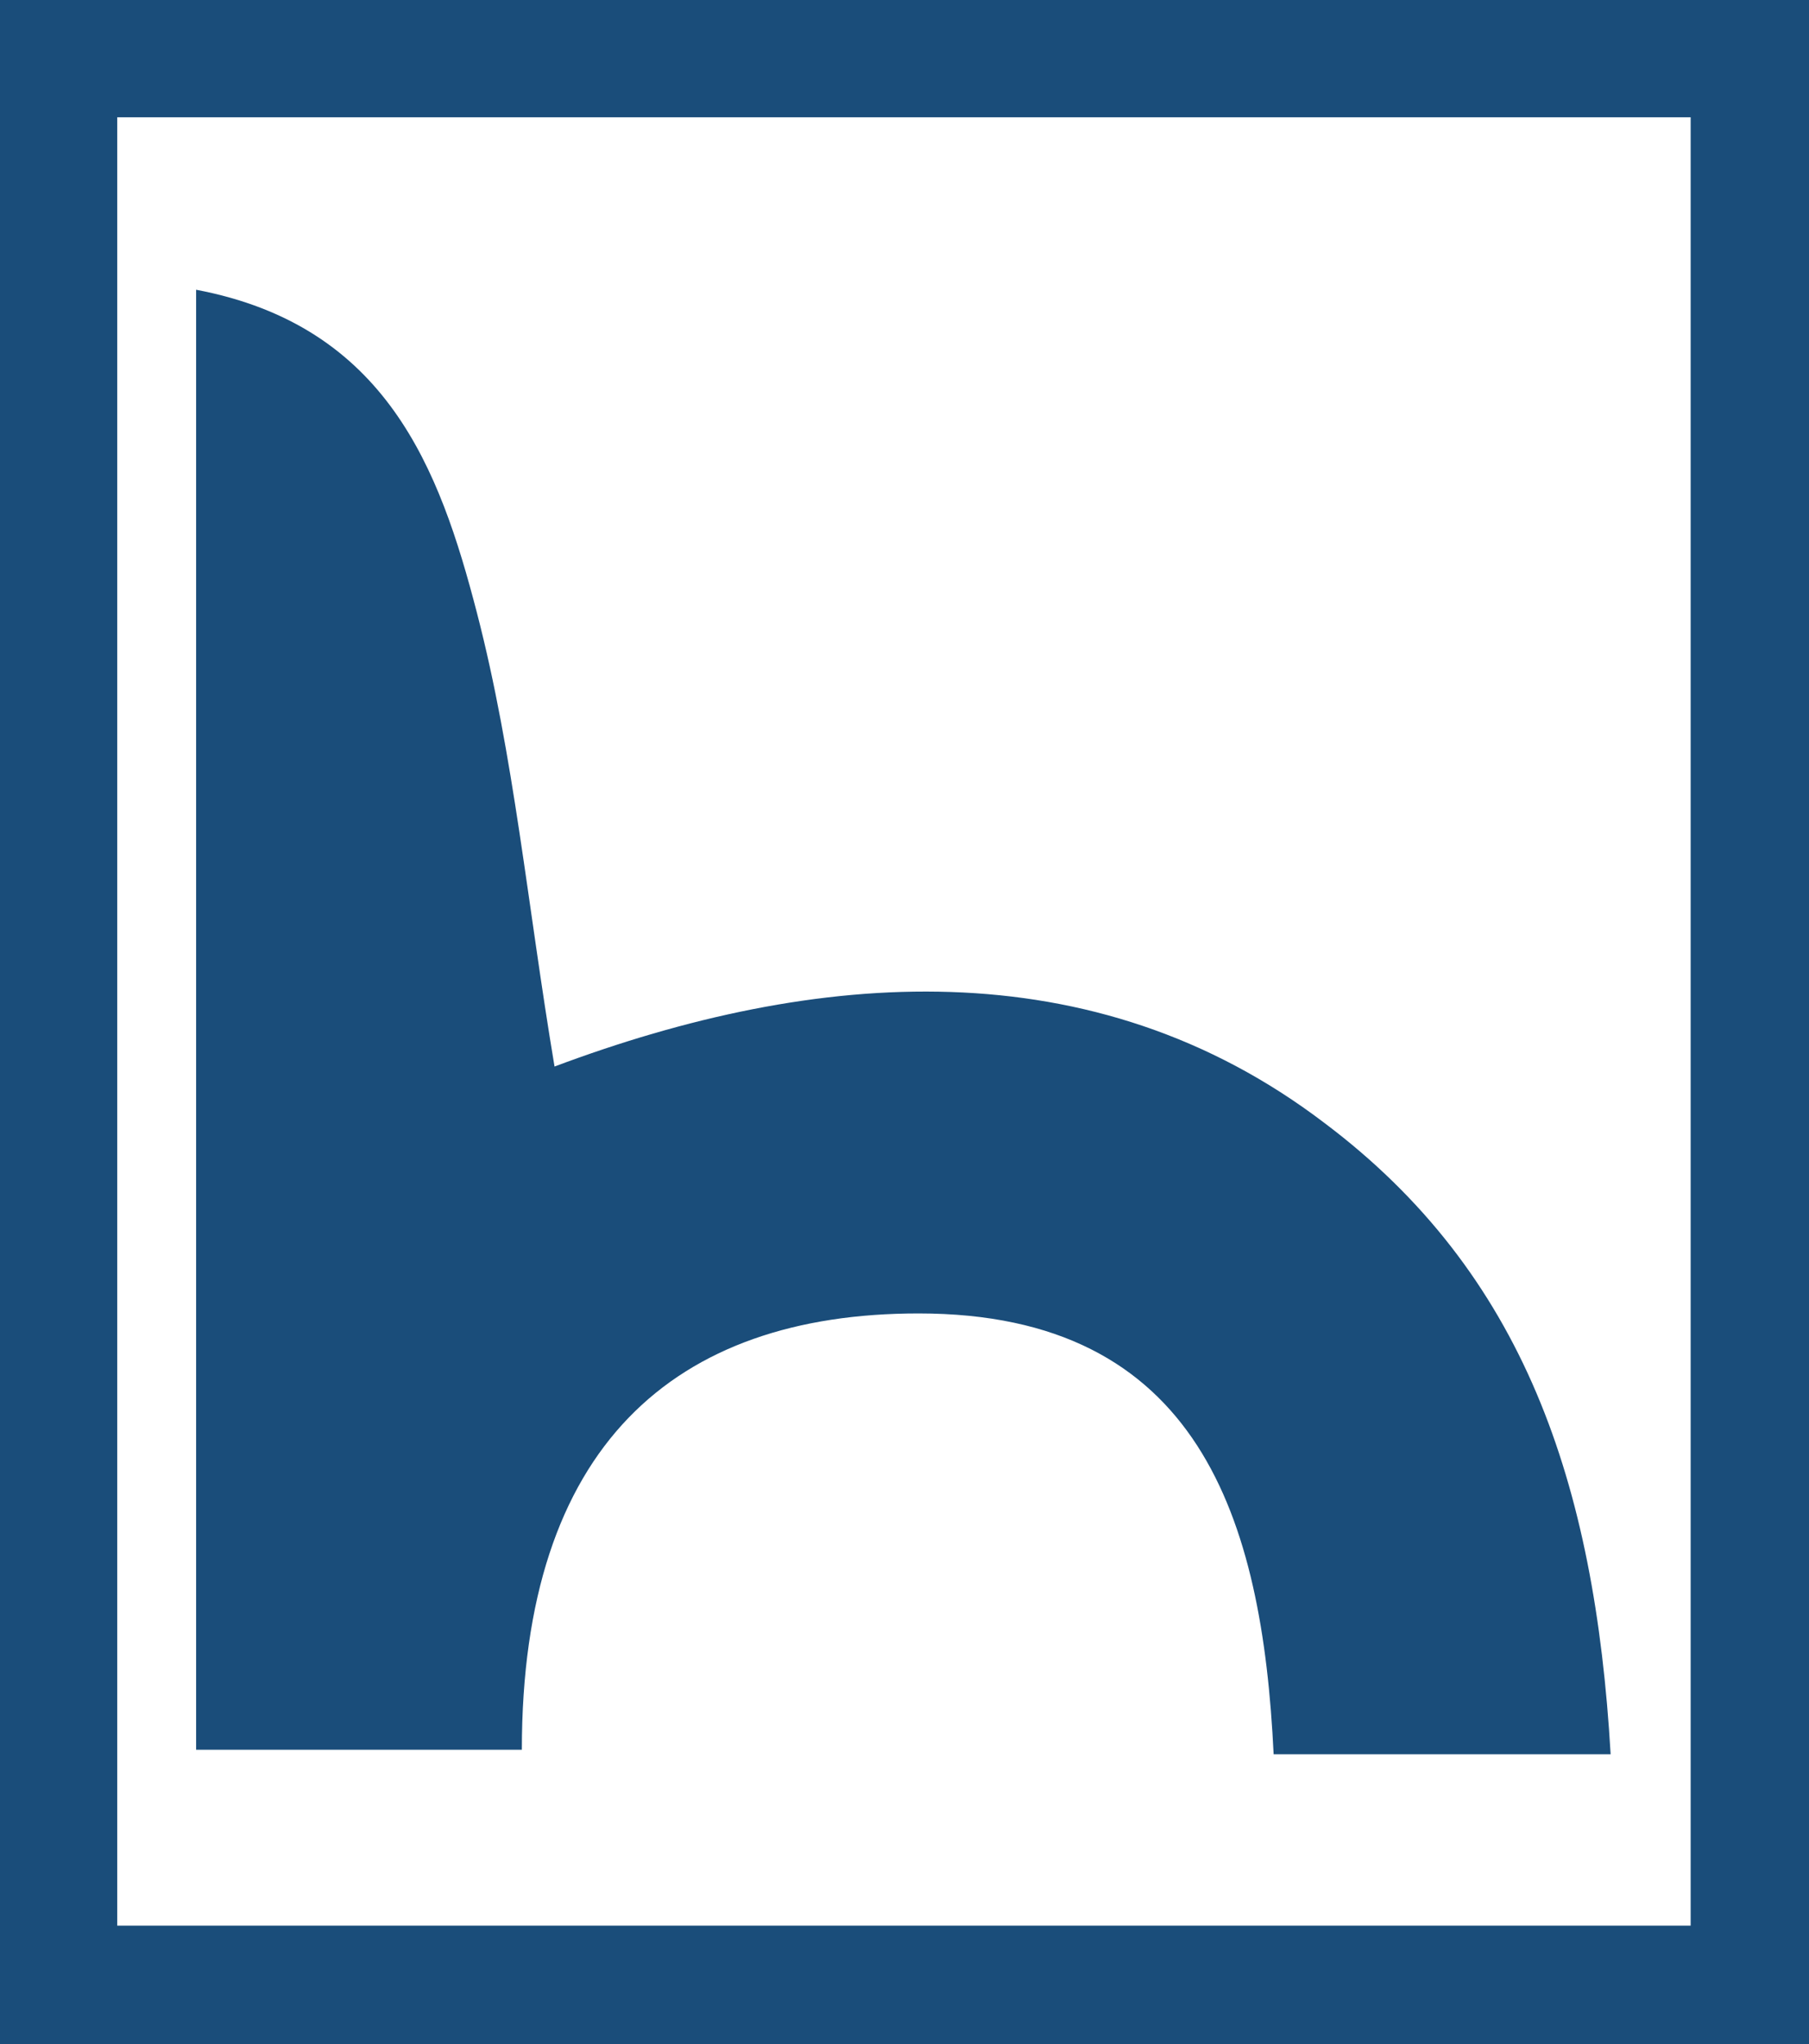 <?xml version="1.0" encoding="utf-8"?>
<!-- Generator: Adobe Illustrator 26.2.1, SVG Export Plug-In . SVG Version: 6.00 Build 0)  -->
<svg version="1.1" id="Calque_1" xmlns="http://www.w3.org/2000/svg" xmlns:xlink="http://www.w3.org/1999/xlink" x="0px" y="0px"
	 viewBox="0 0 160.5 181.3" style="enable-background:new 0 0 160.5 181.3;" xml:space="preserve">
<style type="text/css">
	.st0{enable-background:new    ;}
	.st1{fill:#1A4D7A;}
</style>
<g class="st0">
	<path class="st1" d="M150,10.4v160.4H10.4V10.4H150 M160.5,0H0v181.3h160.5V0L160.5,0z"/>
	<path class="st1" d="M142.9,155.6c-10.2,0-20.6,0-29.9,0c-1-20.9-6.6-39.1-31.5-39.1c-21.7,0-35.2,11.8-35.2,38.7
		c-4,0-24.1,0-28.9,0c0-43.3,0-85.8,0-129.5c16.9,3.2,21.6,15.9,24.9,28.6c3.3,12.7,4.5,26,6.9,40.3c23.2-8.7,47.8-10.6,68.3,5
		C135.2,112.9,141.5,131.5,142.9,155.6z"/>
</g>
</svg>
